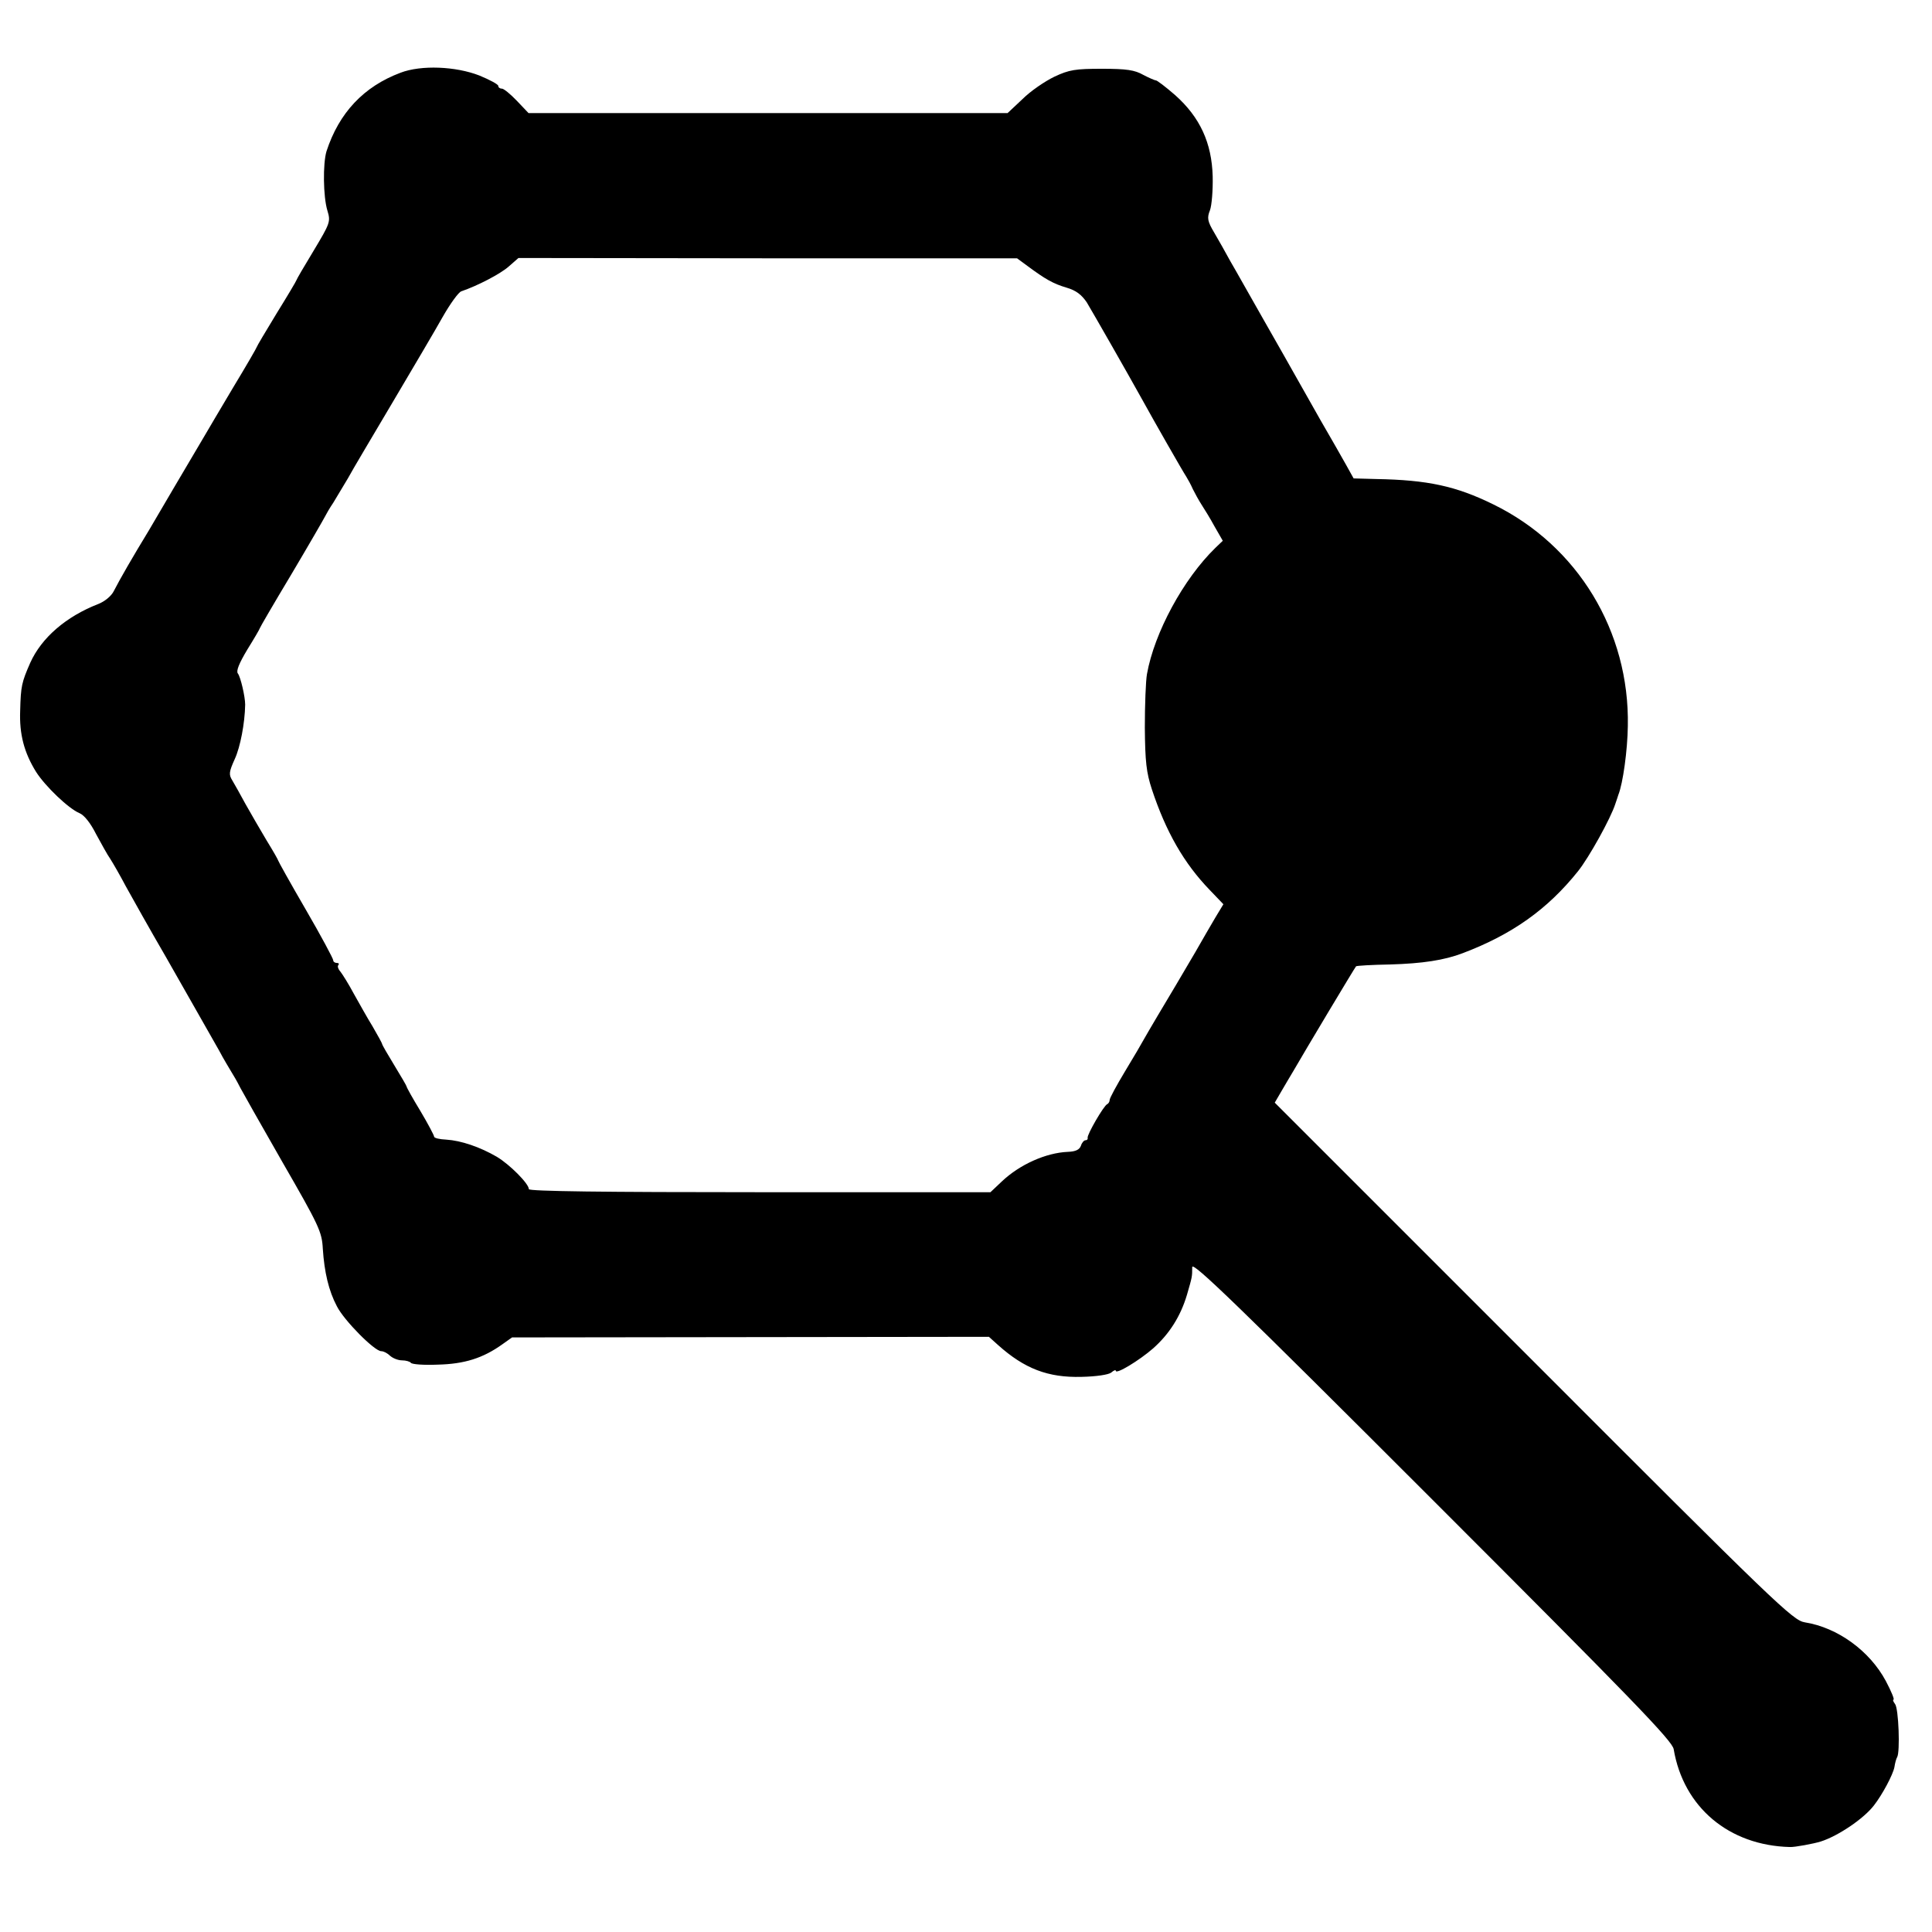 <?xml version="1.0" standalone="no"?>
<!DOCTYPE svg PUBLIC "-//W3C//DTD SVG 20010904//EN"
 "http://www.w3.org/TR/2001/REC-SVG-20010904/DTD/svg10.dtd">
<svg version="1.0" xmlns="http://www.w3.org/2000/svg"
 width="632pt" height="632pt" viewBox="0 0 632 632"
 preserveAspectRatio="xMidYMid meet">
<g transform="translate(0,632) scale(0.1,-0.1)"
fill="#000000" stroke="none">
<path d="M1310 6082 c-120 -45 -201 -131 -242 -257 -12 -40 -11 -148 3 -194
11 -36 9 -41 -45 -131 -31 -51 -56 -94 -56 -96 0 -2 -29 -51 -65 -109 -36 -59
-65 -108 -65 -110 0 -2 -34 -61 -77 -132 -42 -70 -85 -144 -97 -164 -38 -64
-167 -283 -179 -304 -53 -87 -94 -158 -115 -199 -8 -16 -30 -34 -51 -42 -105
-41 -185 -110 -222 -192 -28 -64 -31 -76 -33 -157 -3 -77 13 -137 52 -200 30
-47 106 -120 142 -135 15 -6 36 -32 54 -68 17 -31 37 -68 47 -82 9 -14 32 -54
51 -90 20 -36 78 -140 131 -231 89 -157 109 -191 174 -306 14 -27 35 -61 45
-78 10 -16 21 -37 25 -45 4 -8 65 -116 136 -240 121 -210 130 -229 133 -285 5
-76 19 -137 46 -188 23 -46 123 -147 145 -147 8 0 21 -7 29 -15 9 -8 26 -15
39 -15 13 0 26 -4 29 -8 3 -5 42 -8 88 -6 87 2 148 21 212 67 l31 22 780 1
780 1 30 -27 c86 -77 163 -107 273 -104 48 1 88 7 97 14 8 7 15 10 15 6 0 -13
76 33 122 73 53 47 90 105 111 176 17 59 17 58 17 90 0 20 149 -124 785 -760
652 -652 786 -790 790 -817 32 -190 181 -315 380 -320 15 -1 79 11 101 18 57
18 141 75 174 118 28 36 62 100 67 125 2 14 6 28 9 33 10 16 5 160 -7 174 -6
8 -8 14 -5 14 4 0 -7 27 -25 61 -53 99 -158 175 -265 192 -39 6 -94 59 -888
854 l-846 846 21 36 c12 20 29 50 39 66 38 66 202 340 206 344 2 2 52 5 111 6
106 3 178 14 238 37 161 61 277 143 377 268 36 45 107 173 122 220 5 14 9 27
10 30 15 37 30 146 31 225 6 310 -164 590 -440 725 -122 60 -215 80 -383 83
l-74 2 -25 45 c-14 25 -51 90 -83 145 -31 55 -68 120 -82 145 -14 25 -61 108
-105 185 -44 77 -92 163 -108 190 -15 28 -39 70 -53 94 -22 37 -24 48 -14 73
6 16 10 66 9 111 -3 109 -41 193 -123 266 -31 27 -60 49 -63 48 -3 0 -22 8
-41 18 -28 16 -55 20 -135 20 -87 0 -107 -3 -156 -26 -31 -15 -78 -47 -104
-73 l-49 -46 -783 0 -784 0 -38 40 c-21 22 -43 40 -49 40 -7 0 -12 4 -12 9 0
5 -28 20 -62 34 -77 30 -190 35 -258 9z m2051 -632 c58 -43 84 -58 128 -71 31
-9 49 -23 66 -48 21 -35 132 -229 183 -321 34 -62 131 -232 143 -250 5 -8 15
-26 21 -40 7 -14 19 -36 28 -50 9 -14 29 -46 43 -72 l27 -47 -24 -23 c-105
-102 -200 -278 -224 -413 -4 -22 -7 -101 -7 -175 1 -112 5 -147 23 -202 46
-139 105 -242 189 -329 l45 -47 -26 -43 c-14 -24 -44 -75 -66 -114 -22 -38
-51 -86 -63 -107 -36 -60 -90 -151 -104 -176 -7 -13 -35 -61 -63 -107 -27 -45
-50 -87 -50 -93 0 -6 -4 -12 -8 -14 -11 -4 -67 -101 -64 -110 1 -5 -2 -8 -7
-8 -5 0 -12 -8 -15 -18 -5 -13 -17 -19 -43 -20 -71 -3 -157 -41 -216 -97 l-37
-35 -755 0 c-510 0 -755 3 -755 10 0 18 -63 81 -105 106 -55 32 -117 53 -165
56 -22 1 -40 5 -40 10 0 4 -20 42 -45 84 -25 41 -45 77 -45 80 0 2 -18 33 -40
69 -22 36 -40 67 -40 70 0 2 -14 28 -31 57 -18 29 -45 78 -62 108 -16 30 -36
62 -43 71 -8 9 -11 19 -7 22 3 4 1 7 -5 7 -7 0 -12 4 -12 9 0 5 -40 80 -90
166 -50 86 -90 158 -90 160 0 2 -17 32 -38 66 -21 35 -52 89 -69 119 -16 30
-36 65 -43 77 -12 19 -11 28 8 70 18 39 33 117 34 178 0 26 -15 91 -24 102 -6
8 4 33 31 78 23 37 41 68 41 70 0 2 46 81 103 176 57 96 106 181 110 189 4 8
16 29 27 45 10 17 32 53 48 80 15 28 82 140 147 250 65 110 139 235 163 278
25 44 52 81 61 84 53 18 128 57 155 81 l32 28 815 -1 816 0 34 -25z"/>
</g>
</svg>
